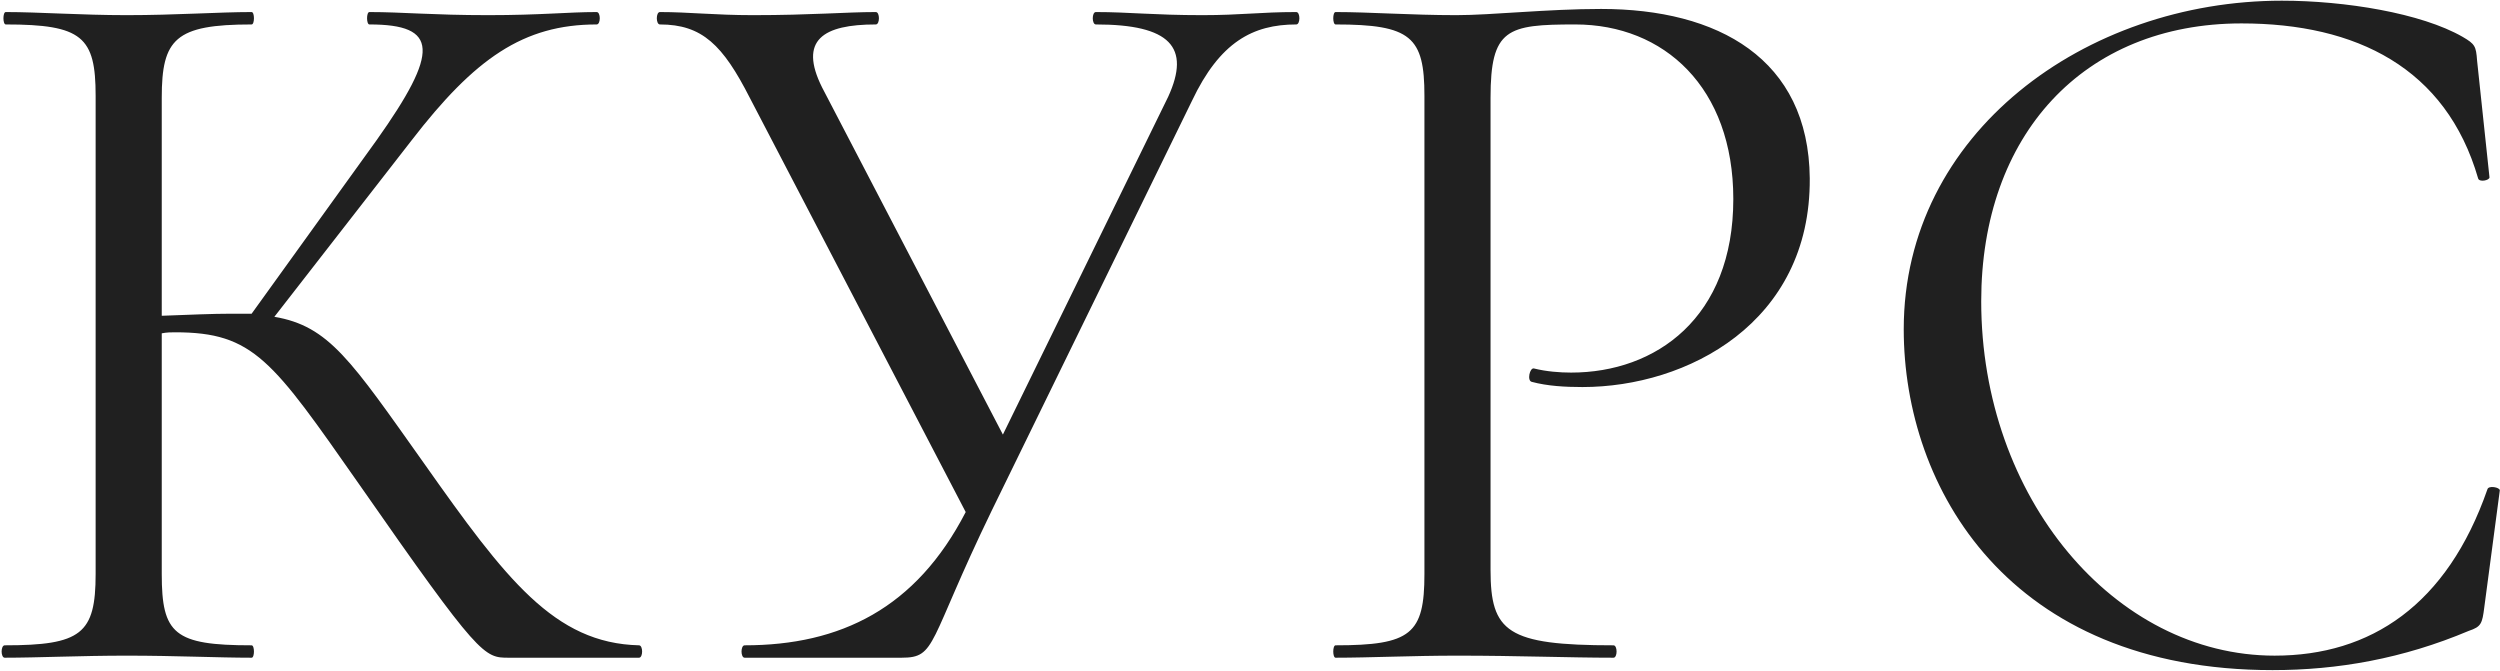 <?xml version="1.0" encoding="UTF-8"?> <svg xmlns="http://www.w3.org/2000/svg" width="726" height="195" viewBox="0 0 726 195" fill="none"> <path d="M185.572 187.4C160.972 186.8 146.872 168.2 123.172 134.6C101.872 104.6 95.572 94.7 79.672 92L119.572 40.7C137.872 17 151.972 7.1 173.272 7.1C174.472 7.1 174.472 3.5 173.272 3.5C164.872 3.5 157.072 4.4 141.772 4.4C125.572 4.4 116.872 3.5 107.272 3.5C106.372 3.5 106.372 7.1 107.272 7.1C127.372 7.1 127.672 14.9 109.372 40.7L73.072 91.1H67.072C61.672 91.1 55.072 91.4 46.972 91.7V28.4C46.972 11.3 50.872 7.1 73.072 7.1C73.972 7.1 73.972 3.5 73.072 3.5C63.472 3.5 51.172 4.4 36.772 4.4C23.572 4.4 11.272 3.5 1.672 3.5C0.772 3.5 0.772 7.1 1.672 7.1C23.872 7.1 27.772 10.7 27.772 27.8V166.7C27.772 184.1 23.572 187.4 1.372 187.4C0.172 187.4 0.172 191 1.372 191C10.972 191 23.572 190.4 36.772 190.4C51.172 190.4 63.172 191 73.072 191C73.972 191 73.972 187.4 73.072 187.4C50.572 187.4 46.972 184.1 46.972 166.7V96.8C48.472 96.5 49.672 96.5 50.872 96.5C73.672 96.5 79.072 104.6 104.272 140.6C139.372 191 140.572 191 147.772 191H185.572C186.772 191 186.772 187.4 185.572 187.4ZM376.44 3.5C365.94 3.5 360.54 4.4 349.14 4.4C335.04 4.4 327.84 3.5 318.24 3.5C317.04 3.5 317.04 7.1 318.24 7.1C339.84 7.1 345.84 13.7 339.24 28.1L291.24 126.2L238.74 25.4C231.84 11.6 239.04 7.1 254.34 7.1C255.54 7.1 255.54 3.5 254.34 3.5C245.64 3.5 235.74 4.4 218.64 4.4C207.54 4.4 200.04 3.5 191.64 3.5C190.44 3.5 190.44 7.1 191.64 7.1C203.94 7.1 209.94 13.1 217.74 28.4L280.44 148.7C266.04 176.6 244.14 187.4 216.24 187.4C215.04 187.4 215.04 191 216.24 191H261.84C272.04 191 269.34 186.8 287.94 148.4L346.14 29.3C354.24 12.2 363.84 7.1 376.44 7.1C377.64 7.1 377.64 3.5 376.44 3.5ZM432.854 165.5V28.4C432.854 8.3 437.654 7.1 457.454 7.1C483.254 7.1 503.354 25.4 503.354 57.8C503.354 92.3 480.854 108.2 456.254 108.2C452.954 108.2 449.054 107.9 445.454 107C444.254 106.7 443.354 110.6 444.854 110.9C449.354 112.1 454.454 112.4 459.554 112.4C489.854 112.4 525.854 93.8 525.554 51.8C525.254 17 498.854 2.6 464.954 2.6C449.354 2.6 433.154 4.4 422.954 4.4C409.754 4.4 397.754 3.5 387.854 3.5C386.954 3.5 386.954 7.1 387.854 7.1C409.754 7.1 413.654 10.7 413.654 27.8V166.7C413.654 184.1 409.754 187.4 387.854 187.4C386.954 187.4 386.954 191 387.854 191C397.754 191 410.054 190.4 423.254 190.4C440.954 190.4 455.654 191 468.554 191C469.754 191 469.754 187.4 468.554 187.4C437.654 187.4 432.854 183.5 432.854 165.5ZM662.645 0.2C605.645 0.2 552.845 38.6 552.845 95.6C552.845 141.8 583.445 194.6 659.945 194.6C678.845 194.6 697.745 191.3 716.945 183.2C720.545 182 720.845 181.1 721.445 176.3L725.945 142.4C725.945 141.5 722.645 140.9 722.345 142.1C710.645 175.7 688.445 190.4 660.545 190.4C614.045 190.4 575.345 144.5 575.345 87.5C575.345 39.2 605.045 6.8 650.945 6.8C684.245 6.8 710.345 19.7 719.645 51.8C719.945 53 722.945 52.4 722.945 51.5L719.345 17.6C719.045 13.4 718.745 12.8 715.145 10.7C703.145 3.8 680.945 0.2 662.645 0.2Z" fill="#202020"></path> </svg> 
